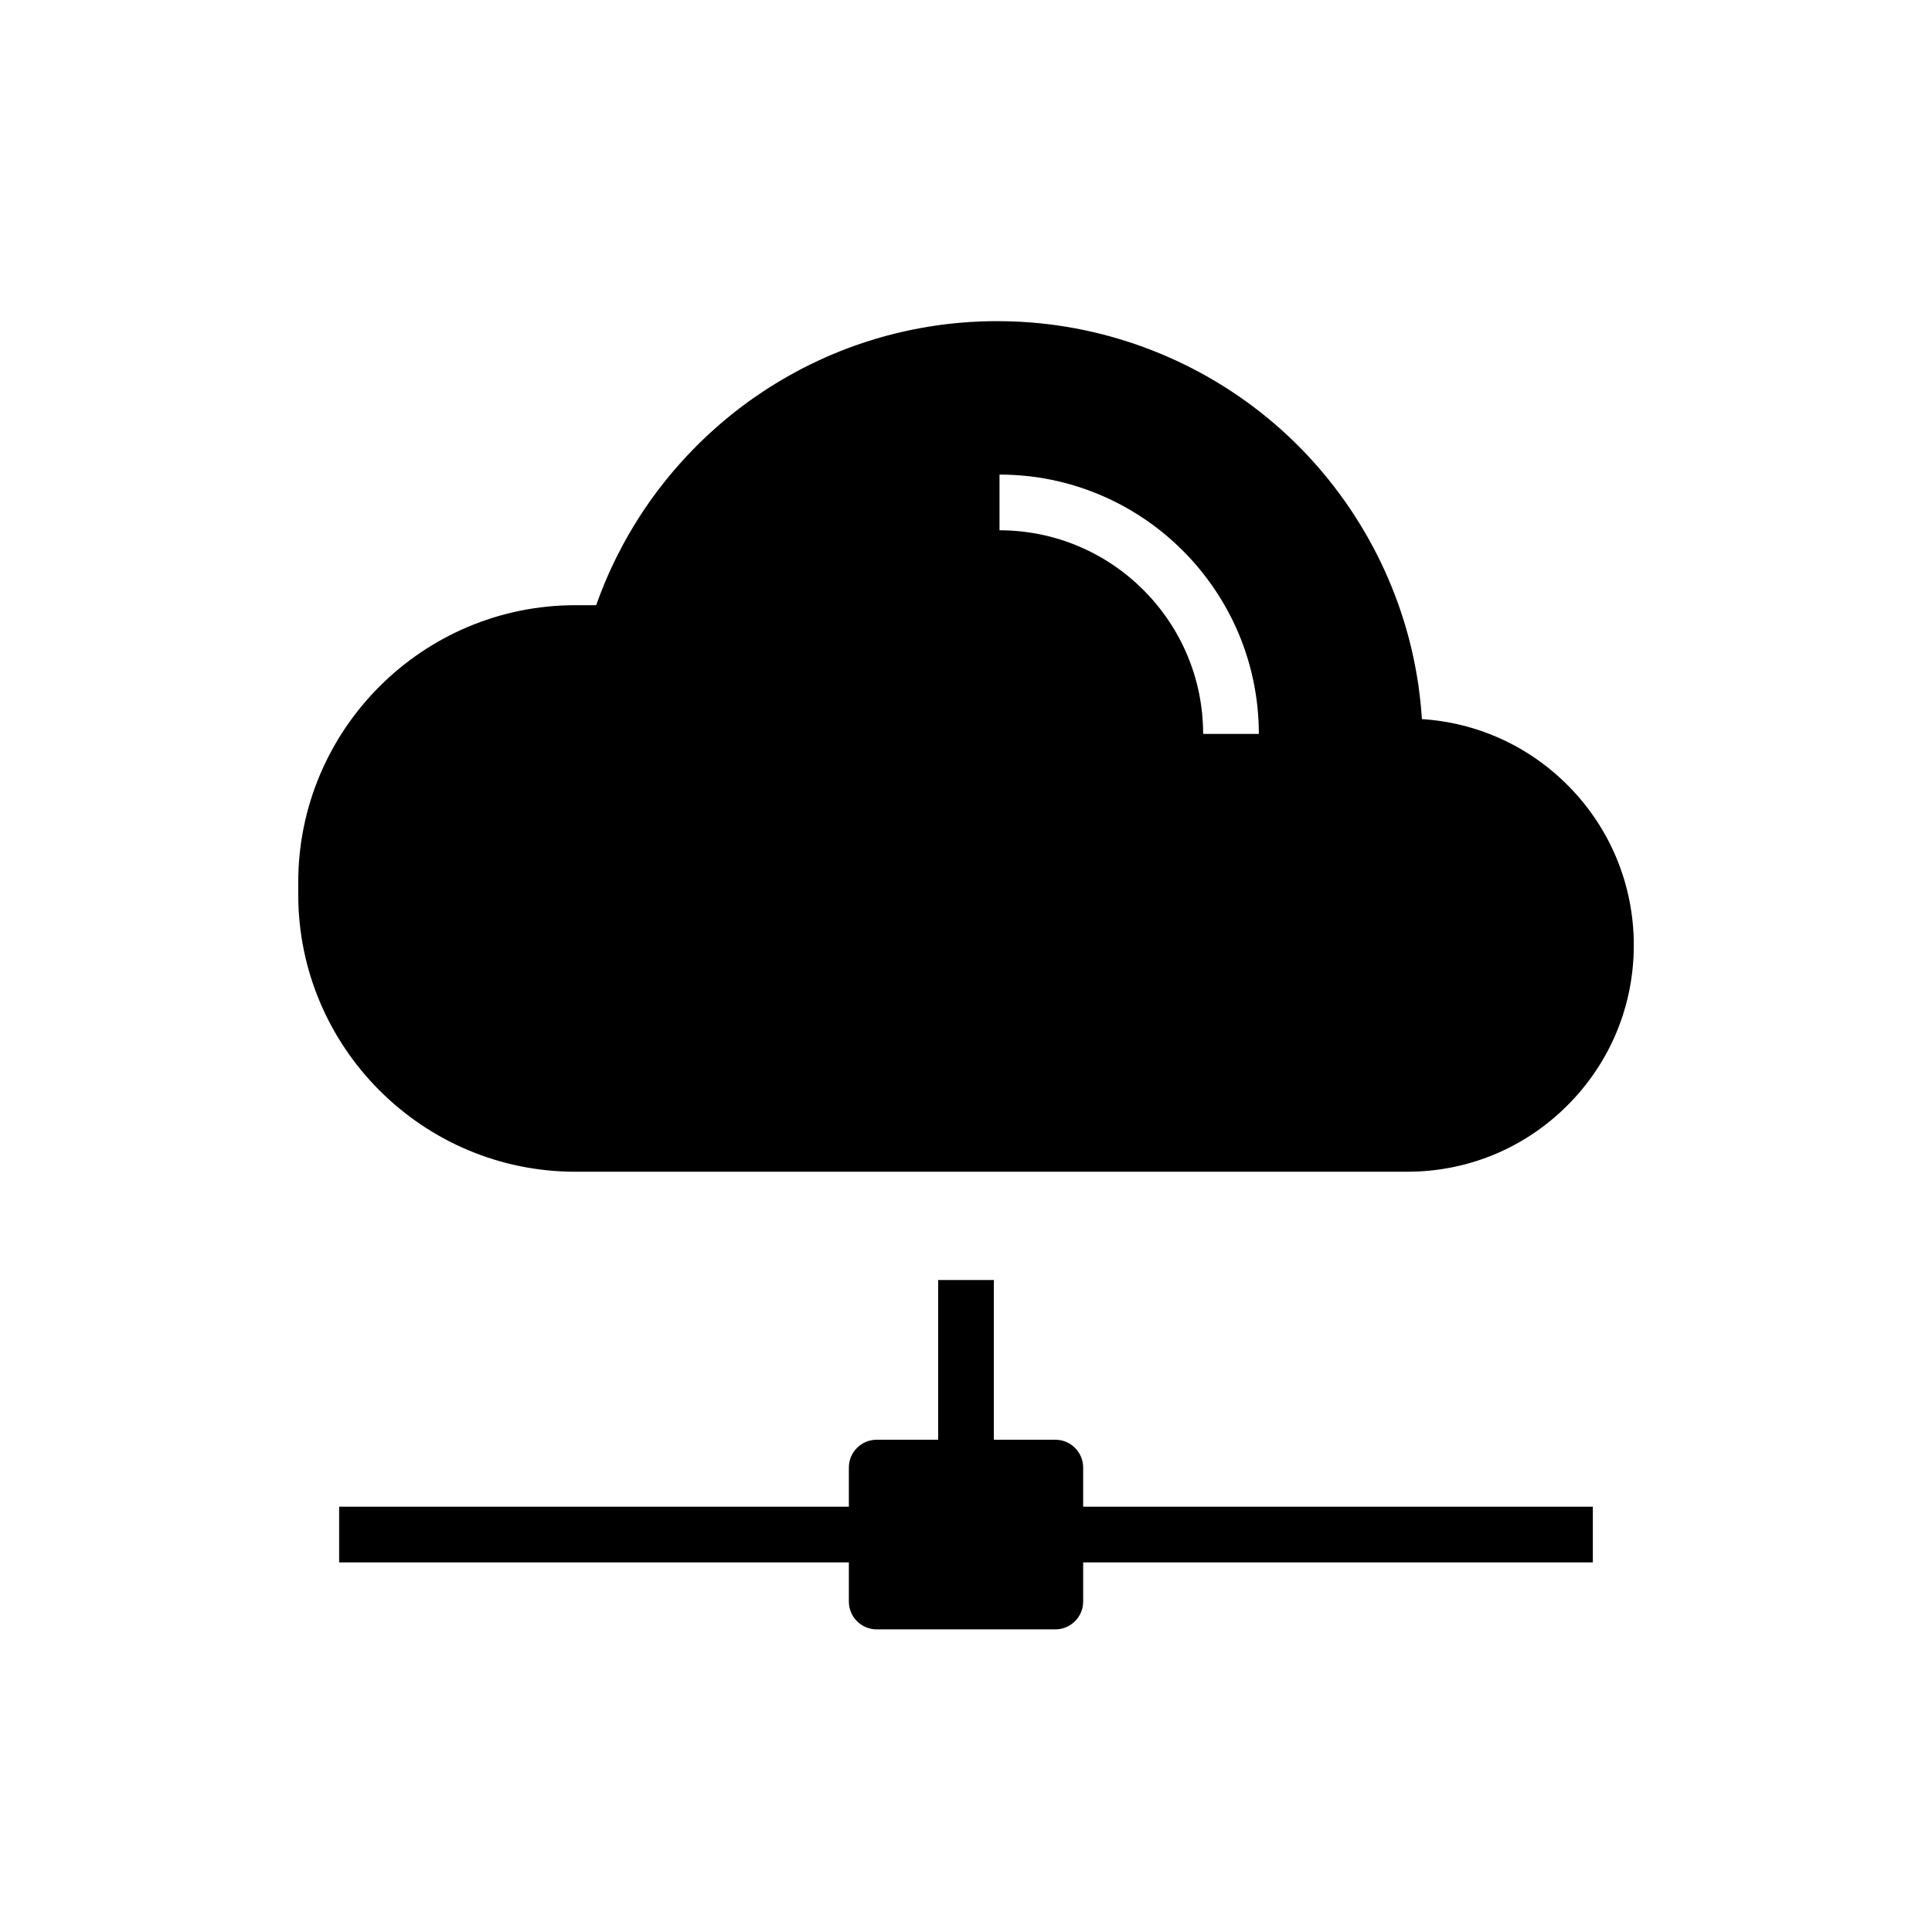 <?xml version="1.0" encoding="UTF-8"?>
<!-- Uploaded to: SVG Find, www.svgrepo.com, Generator: SVG Find Mixer Tools -->
<svg fill="#000000" width="800px" height="800px" version="1.1" viewBox="144 144 512 512" xmlns="http://www.w3.org/2000/svg">
 <g>
  <path d="m431.05 543.29h135.07v14.762h-135.07v10.371c0 4.078-3.305 7.379-7.379 7.379h-47.336c-4.074 0-7.379-3.301-7.379-7.379v-10.371h-135.08v-14.762h135.08v-10.367c0-4.078 3.305-7.379 7.379-7.379h16.285v-42.32h14.762v42.32h16.289c4.074 0 7.379 3.301 7.379 7.379z"/>
  <path d="m296.48 454.52h220.46c16.039 0 31.113-6.242 42.449-17.586 11.34-11.336 17.586-26.414 17.586-42.449 0-15.758-6.055-30.648-17.059-41.922-10.449-10.711-24.262-17.047-39.098-17.996l-0.004-0.074c-0.016-0.172-0.023-0.344-0.039-0.512-0.031-0.5-0.07-1-0.113-1.5-0.031-0.391-0.062-0.789-0.098-1.168l-0.031-0.336c-0.043-0.469-0.094-0.93-0.145-1.363-0.043-0.402-0.082-0.801-0.133-1.172-0.082-0.754-0.172-1.445-0.27-2.129-0.016-0.109-0.031-0.223-0.043-0.336l-0.133-0.934c-0.043-0.281-0.082-0.562-0.129-0.812-0.051-0.324-0.098-0.656-0.164-0.984-0.062-0.43-0.137-0.855-0.215-1.273-4.375-24.645-17.121-47.449-35.887-64.223-18.914-16.895-43.242-26.996-68.516-28.449-0.078-0.004-0.164-0.012-0.246-0.016-0.367-0.02-0.734-0.039-1.059-0.051-0.66-0.039-1.32-0.059-1.965-0.078-0.555-0.02-1.105-0.031-1.645-0.035-1.027-0.02-2.055-0.016-3.102-0.004-0.395 0.004-0.793 0.012-1.16 0.02-0.297 0.004-0.586 0.016-0.855 0.023-0.395 0.012-0.793 0.023-1.16 0.039-0.887 0.035-1.836 0.082-2.887 0.152-0.395 0.023-0.781 0.055-1.145 0.082-0.488 0.035-0.969 0.074-1.406 0.117-0.363 0.023-0.738 0.062-1.086 0.098-1.207 0.117-2.457 0.262-3.809 0.438-0.355 0.051-0.707 0.098-1.066 0.148l-0.156 0.023c-0.324 0.043-0.656 0.094-0.953 0.145-0.473 0.07-0.945 0.148-1.391 0.223-0.375 0.059-0.746 0.121-1.117 0.191-0.246 0.035-0.492 0.082-0.719 0.129-1.305 0.234-2.629 0.5-3.93 0.789-0.379 0.082-0.754 0.168-1.121 0.25-0.461 0.109-0.926 0.215-1.379 0.328-0.809 0.191-1.609 0.402-2.414 0.613l-0.469 0.129c-0.801 0.215-1.594 0.441-2.387 0.68-1.824 0.543-3.715 1.152-5.617 1.824-0.695 0.25-1.383 0.496-2.066 0.758-1.387 0.527-2.769 1.078-4.109 1.645-0.309 0.133-0.621 0.266-0.93 0.398l-0.328 0.145c-0.422 0.184-0.84 0.375-1.246 0.555-0.422 0.188-0.848 0.383-1.25 0.574-0.727 0.336-1.492 0.703-2.477 1.191-0.41 0.203-0.816 0.41-1.219 0.613-0.402 0.211-0.801 0.418-1.195 0.625-0.758 0.395-1.543 0.82-2.394 1.301-0.742 0.414-1.52 0.855-2.363 1.359-0.586 0.344-1.16 0.695-1.742 1.047-0.023 0.016-0.051 0.031-0.074 0.051-0.555 0.34-1.113 0.688-1.648 1.031-0.383 0.246-0.766 0.496-1.156 0.754-0.781 0.512-1.59 1.062-2.414 1.633l-0.172 0.117c-0.254 0.184-0.512 0.359-0.758 0.535-0.375 0.266-0.746 0.535-1.105 0.797-0.367 0.27-0.734 0.535-1.082 0.801-0.367 0.27-0.734 0.547-1.094 0.82-0.363 0.285-0.727 0.566-1.105 0.859-0.34 0.27-0.68 0.535-1.012 0.809-0.031 0.023-0.059 0.051-0.09 0.074h-0.004c-0.02 0.02-0.043 0.035-0.062 0.055-0.301 0.242-0.59 0.48-0.887 0.727-0.355 0.285-0.699 0.574-1.047 0.871-1.066 0.906-2.098 1.812-3.047 2.676-0.34 0.305-0.668 0.609-0.988 0.906-0.336 0.309-0.668 0.625-1 0.941-0.324 0.309-0.648 0.621-1 0.965l-0.031 0.031c-0.031 0.023-0.059 0.055-0.09 0.082l-0.039 0.039c-0.266 0.262-0.531 0.523-0.762 0.758-0.328 0.324-0.648 0.648-0.953 0.965-0.324 0.328-0.645 0.66-0.953 0.992l-0.242 0.25c-0.23 0.242-0.461 0.488-0.684 0.727-0.605 0.66-1.211 1.32-1.816 1.996-0.594 0.676-1.188 1.352-1.766 2.035-0.5 0.59-1.043 1.238-1.703 2.055-0.582 0.723-1.172 1.477-1.812 2.309-0.234 0.316-0.477 0.629-0.699 0.93-0.277 0.363-0.543 0.727-0.809 1.098-0.266 0.363-0.531 0.727-0.809 1.113-0.188 0.262-0.375 0.527-0.555 0.789-0.547 0.789-1.125 1.645-1.77 2.617-0.234 0.359-0.469 0.715-0.699 1.078-0.27 0.418-0.531 0.84-0.812 1.289-0.211 0.336-0.422 0.68-0.625 1.012-0.488 0.809-0.961 1.605-1.391 2.356-0.227 0.391-0.449 0.781-0.664 1.168-0.645 1.156-1.293 2.371-1.93 3.606-0.207 0.402-0.414 0.812-0.621 1.227-0.348 0.703-0.695 1.418-1.02 2.109-0.254 0.531-0.5 1.062-0.738 1.59-0.191 0.422-0.379 0.848-0.562 1.266l-0.023 0.059c-0.164 0.367-0.32 0.738-0.477 1.105-0.012 0.023-0.02 0.055-0.031 0.078l-0.012 0.023c-0.176 0.41-0.355 0.836-0.516 1.234-0.688 1.672-1.352 3.426-1.984 5.207h-5.512c-40.496 0-73.445 32.949-73.445 73.449v3.223c0 40.516 32.949 73.465 73.445 73.465zm112.4-184.75c37.895 0 68.723 30.828 68.723 68.723h-14.762c0-29.758-24.207-53.961-53.961-53.961z"/>
 </g>
</svg>